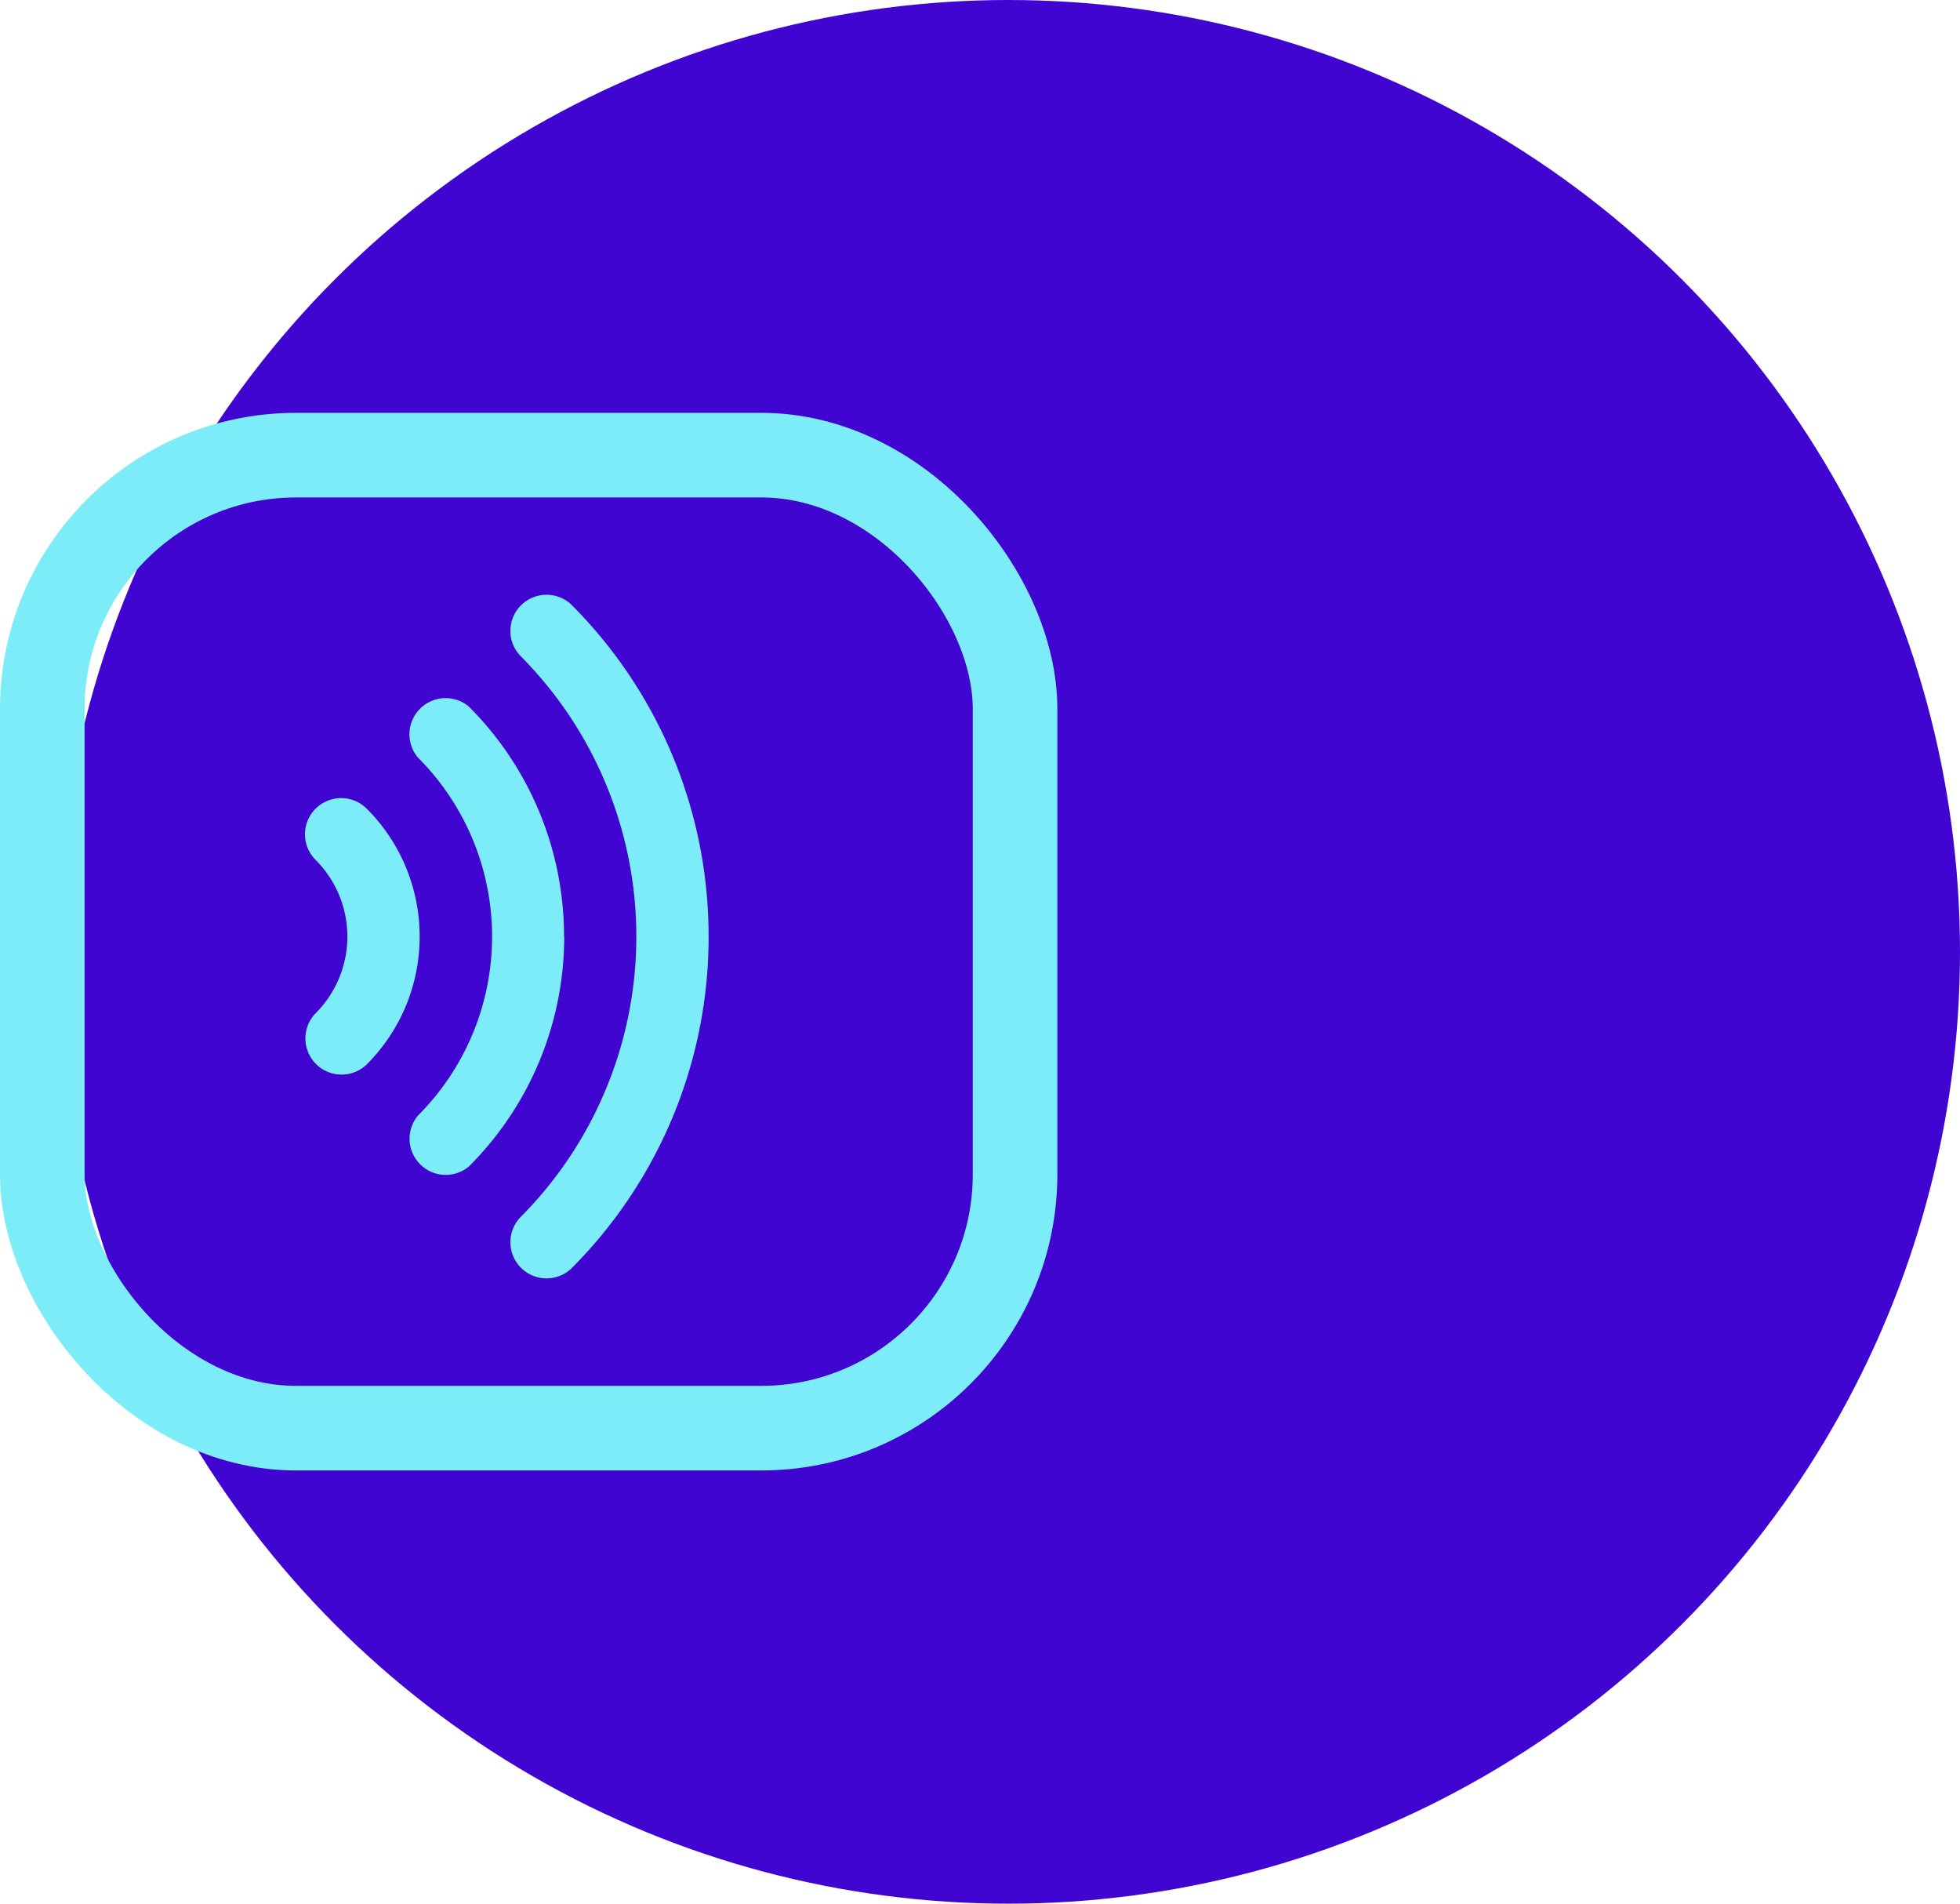 <svg xmlns="http://www.w3.org/2000/svg" width="46.342" height="45" viewBox="0 0 46.342 45">
  <g id="icon_tap" transform="translate(1)">
    <g id="Group_14651" data-name="Group 14651" transform="translate(-555.887 -1903.637)">
      <g id="ICON_CIRCLE_SIZE" transform="translate(556.229 1903.637)">
        <circle id="Ellipse_803" data-name="Ellipse 803" cx="22.5" cy="22.5" r="22.5" fill="#4105d2"/>
      </g>
      <g id="Group_18582" data-name="Group 18582" transform="translate(559.385 1910.596)">
        <g id="Group_18583" data-name="Group 18583" transform="translate(-3.498 3.502)">
          <path id="Path_18466" data-name="Path 18466" d="M10.539,10.623a4.263,4.263,0,0,1-1.251,3.022.855.855,0,0,1-1.209-1.209,2.562,2.562,0,0,0,0-3.625A.855.855,0,0,1,9.288,7.6a4.261,4.261,0,0,1,1.251,3.022m3.418,0A7.67,7.67,0,0,1,11.7,16.061.855.855,0,0,1,10.5,14.853a5.983,5.983,0,0,0,0-8.46A.855.855,0,0,1,11.7,5.184a7.67,7.67,0,0,1,2.253,5.439m3.418,0a11.075,11.075,0,0,1-3.254,7.855.855.855,0,0,1-1.208-1.208,9.4,9.4,0,0,0,0-13.294.855.855,0,0,1,1.208-1.208,11.074,11.074,0,0,1,3.254,7.855" transform="translate(-1.617 1.055)" fill="#7cecf8"/>
          <rect id="Rectangle_5253" data-name="Rectangle 5253" width="23" height="23" rx="6" transform="translate(0 0.298)" fill="none" stroke="#7cedf8" stroke-width="2"/>
        </g>
      </g>
    </g>
  </g>
</svg>
